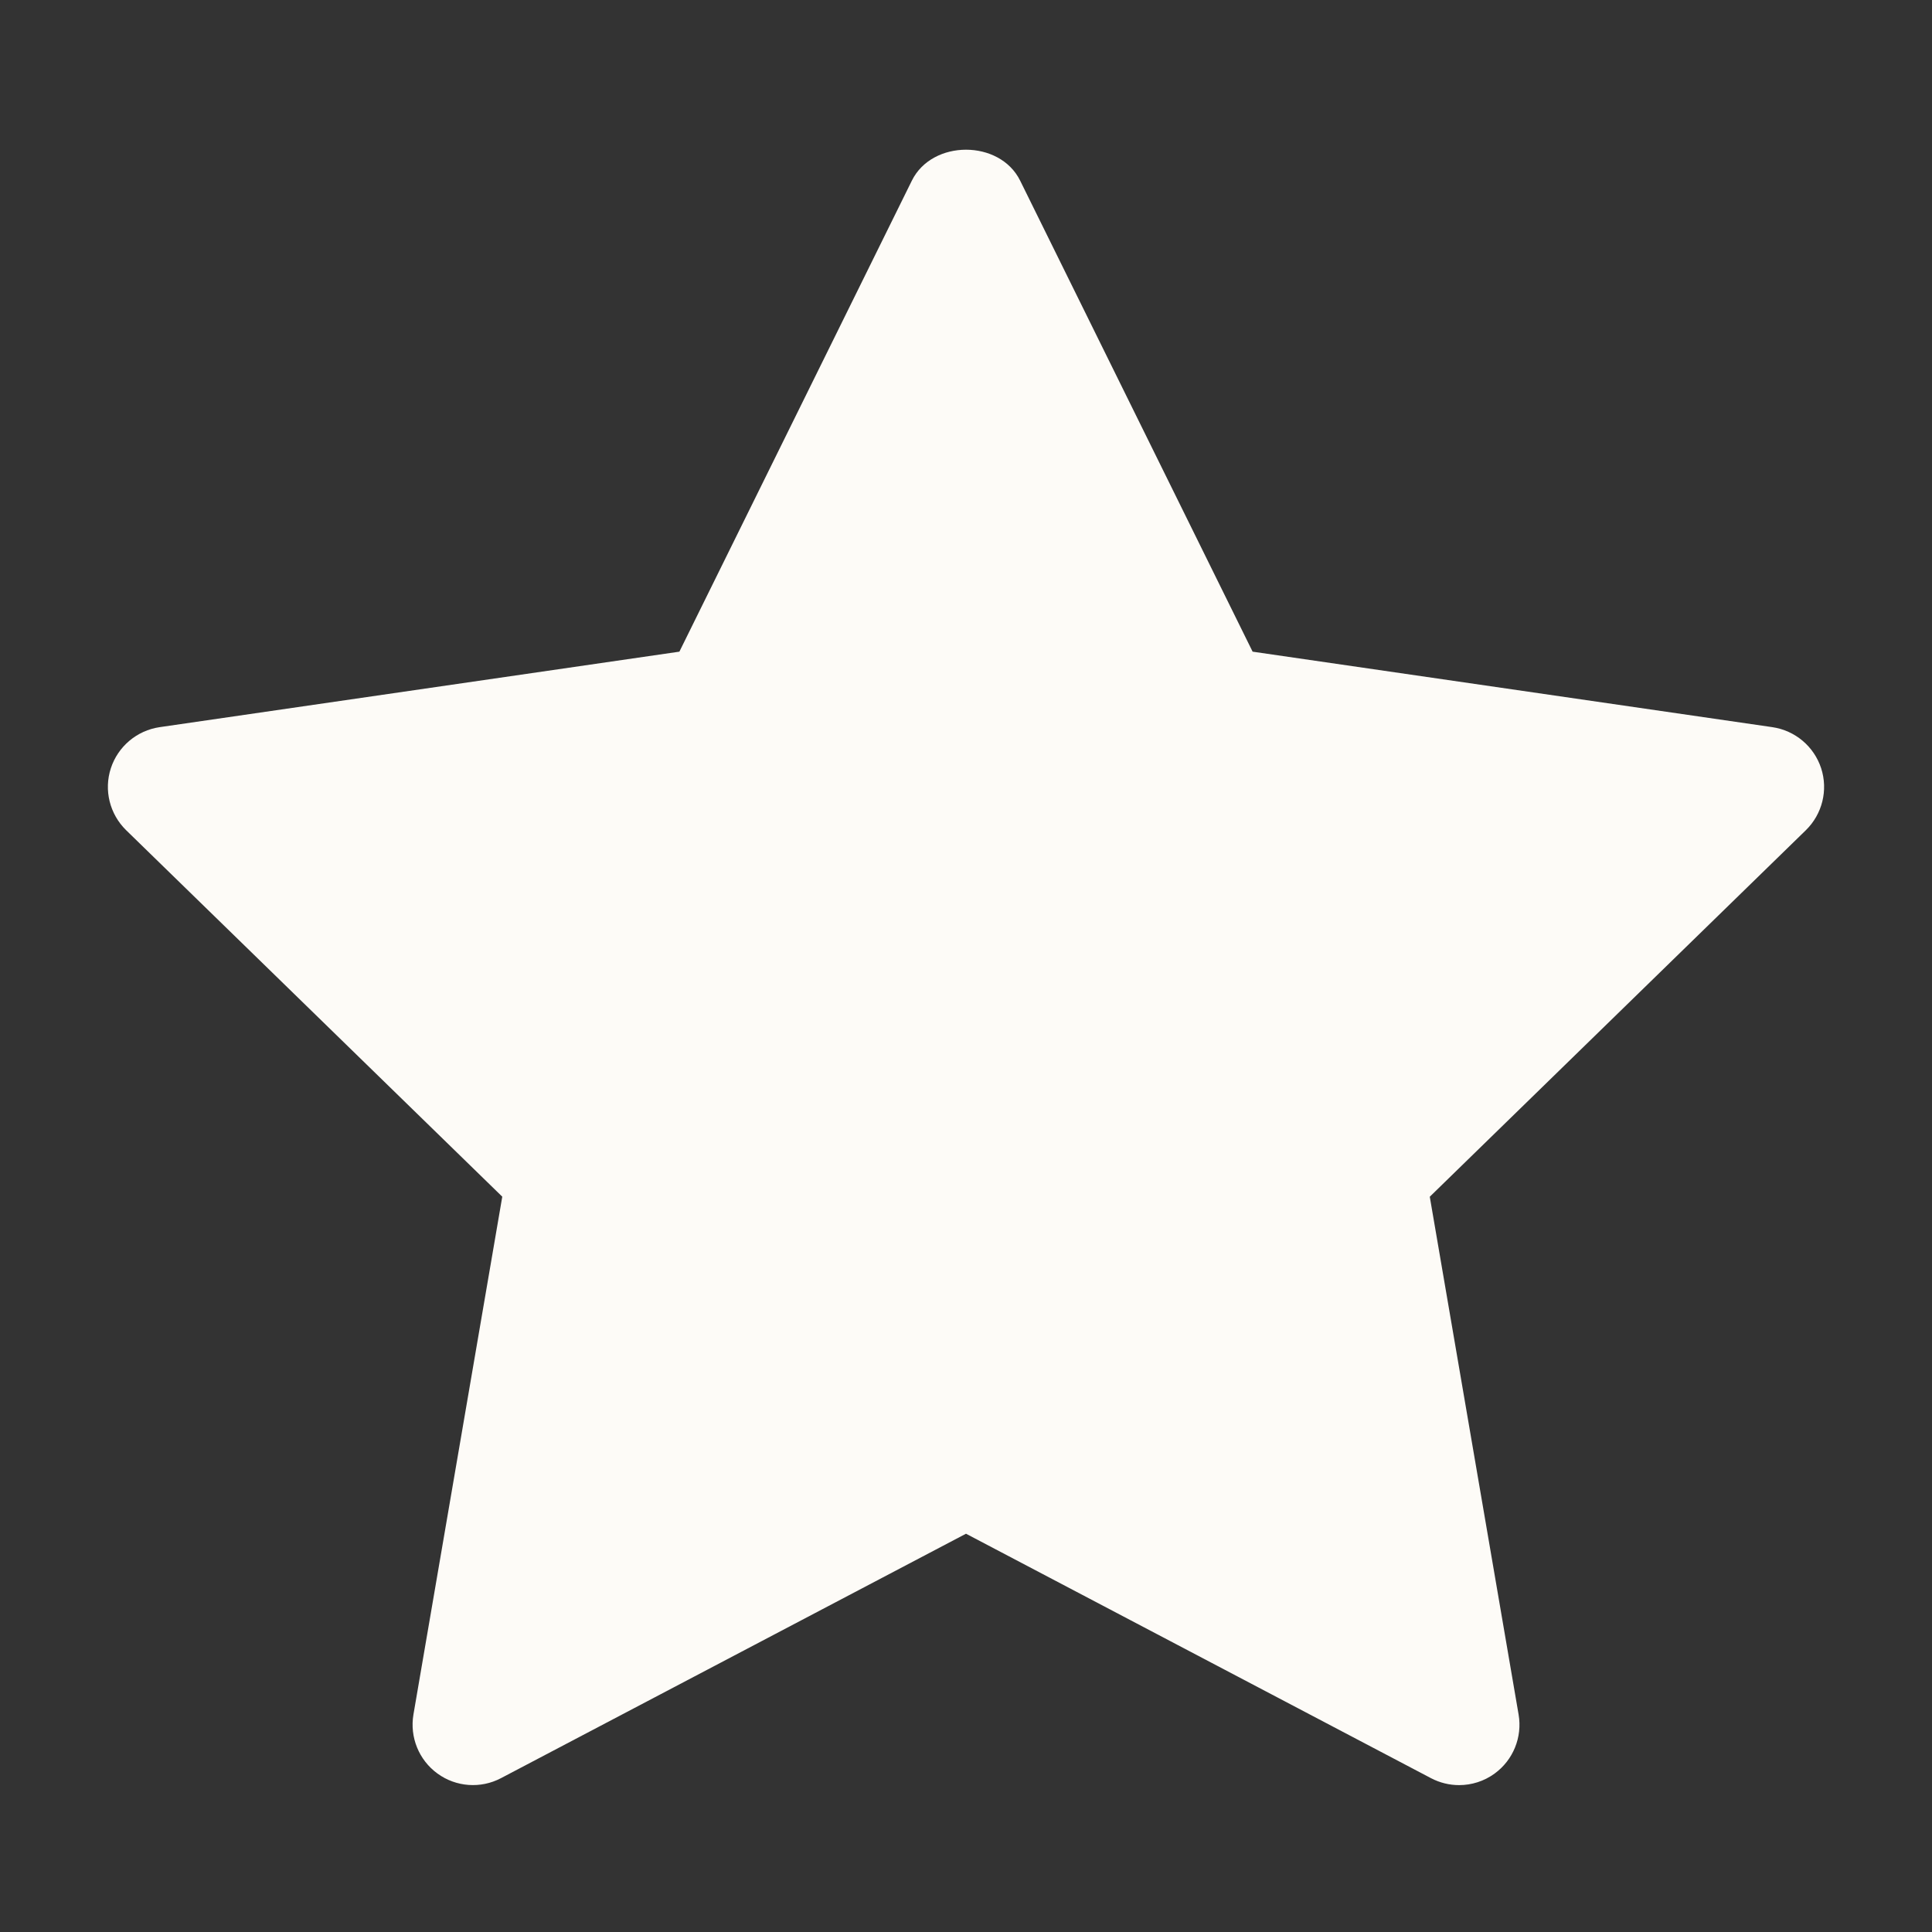 <svg xmlns="http://www.w3.org/2000/svg" fill="none" viewBox="0 0 40 40" height="40" width="40">
<rect x="0" y="0" width="40" height="40" fill="#333333" stroke="none"/>
<path fill="#FDFBF7" d="M37.389 17.188L29.602 24.777L31.441 35.498C31.521 35.966 31.329 36.44 30.944 36.72C30.726 36.879 30.467 36.959 30.209 36.959C30.01 36.959 29.81 36.911 29.627 36.815L20 31.754L10.374 36.814C9.954 37.036 9.442 37 9.057 36.719C8.672 36.439 8.48 35.965 8.56 35.496L10.399 24.776L2.611 17.188C2.271 16.855 2.147 16.358 2.295 15.906C2.442 15.455 2.834 15.124 3.305 15.055L14.066 13.492L18.879 3.74C19.3 2.886 20.7 2.886 21.121 3.74L25.934 13.492L36.695 15.055C37.166 15.124 37.557 15.454 37.705 15.906C37.852 16.359 37.729 16.854 37.389 17.188Z"></path>
</svg>

